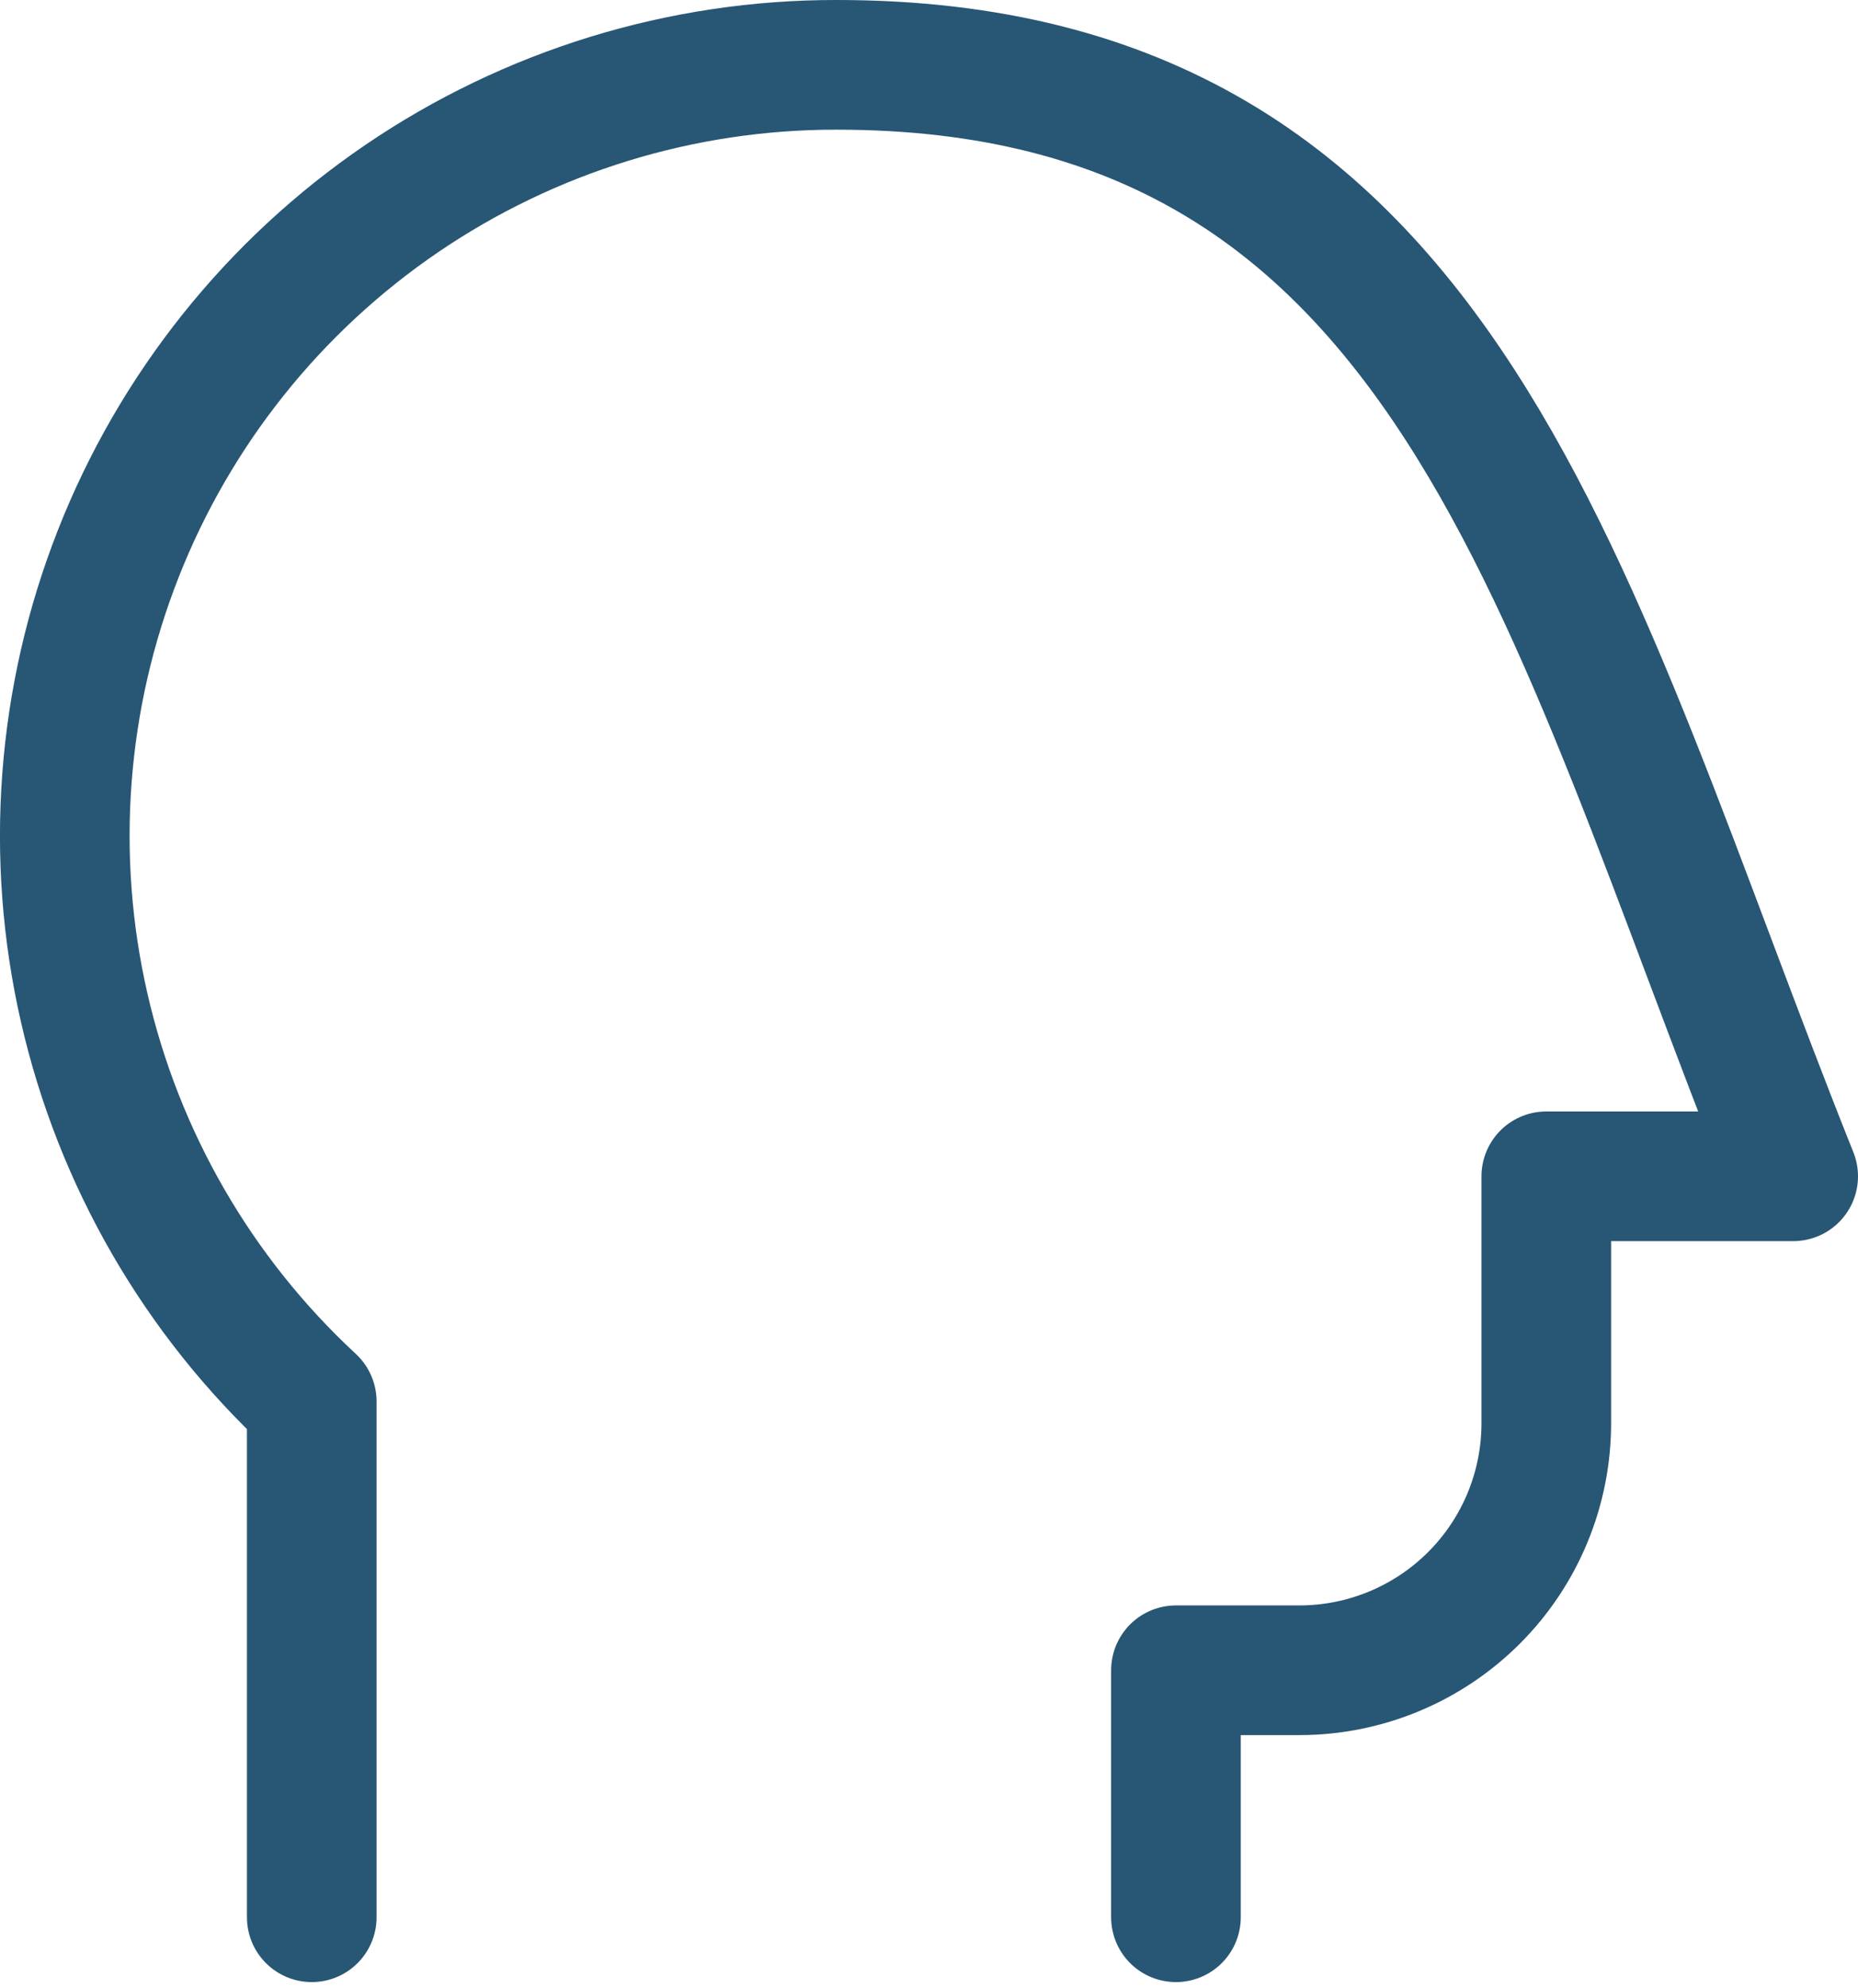 <svg fill="none" height="46" viewBox="0 0 43 46" width="43" xmlns="http://www.w3.org/2000/svg"><path d="m7.215 44.356v-11.933c-2.632-2.438-4.467-5.613-5.267-9.111s-.526-7.155.786-10.494c1.311-3.339 3.599-6.206 6.565-8.225s6.471-3.097 10.059-3.093c14.285 0 16.805 12.381 22.142 25.714h-5.714v5.714c0 1.515-.602 2.969-1.674 4.04s-2.525 1.674-4.04 1.674h-2.857v5.714" stroke="#285675" stroke-linecap="round" stroke-linejoin="round" stroke-width="3"/></svg>